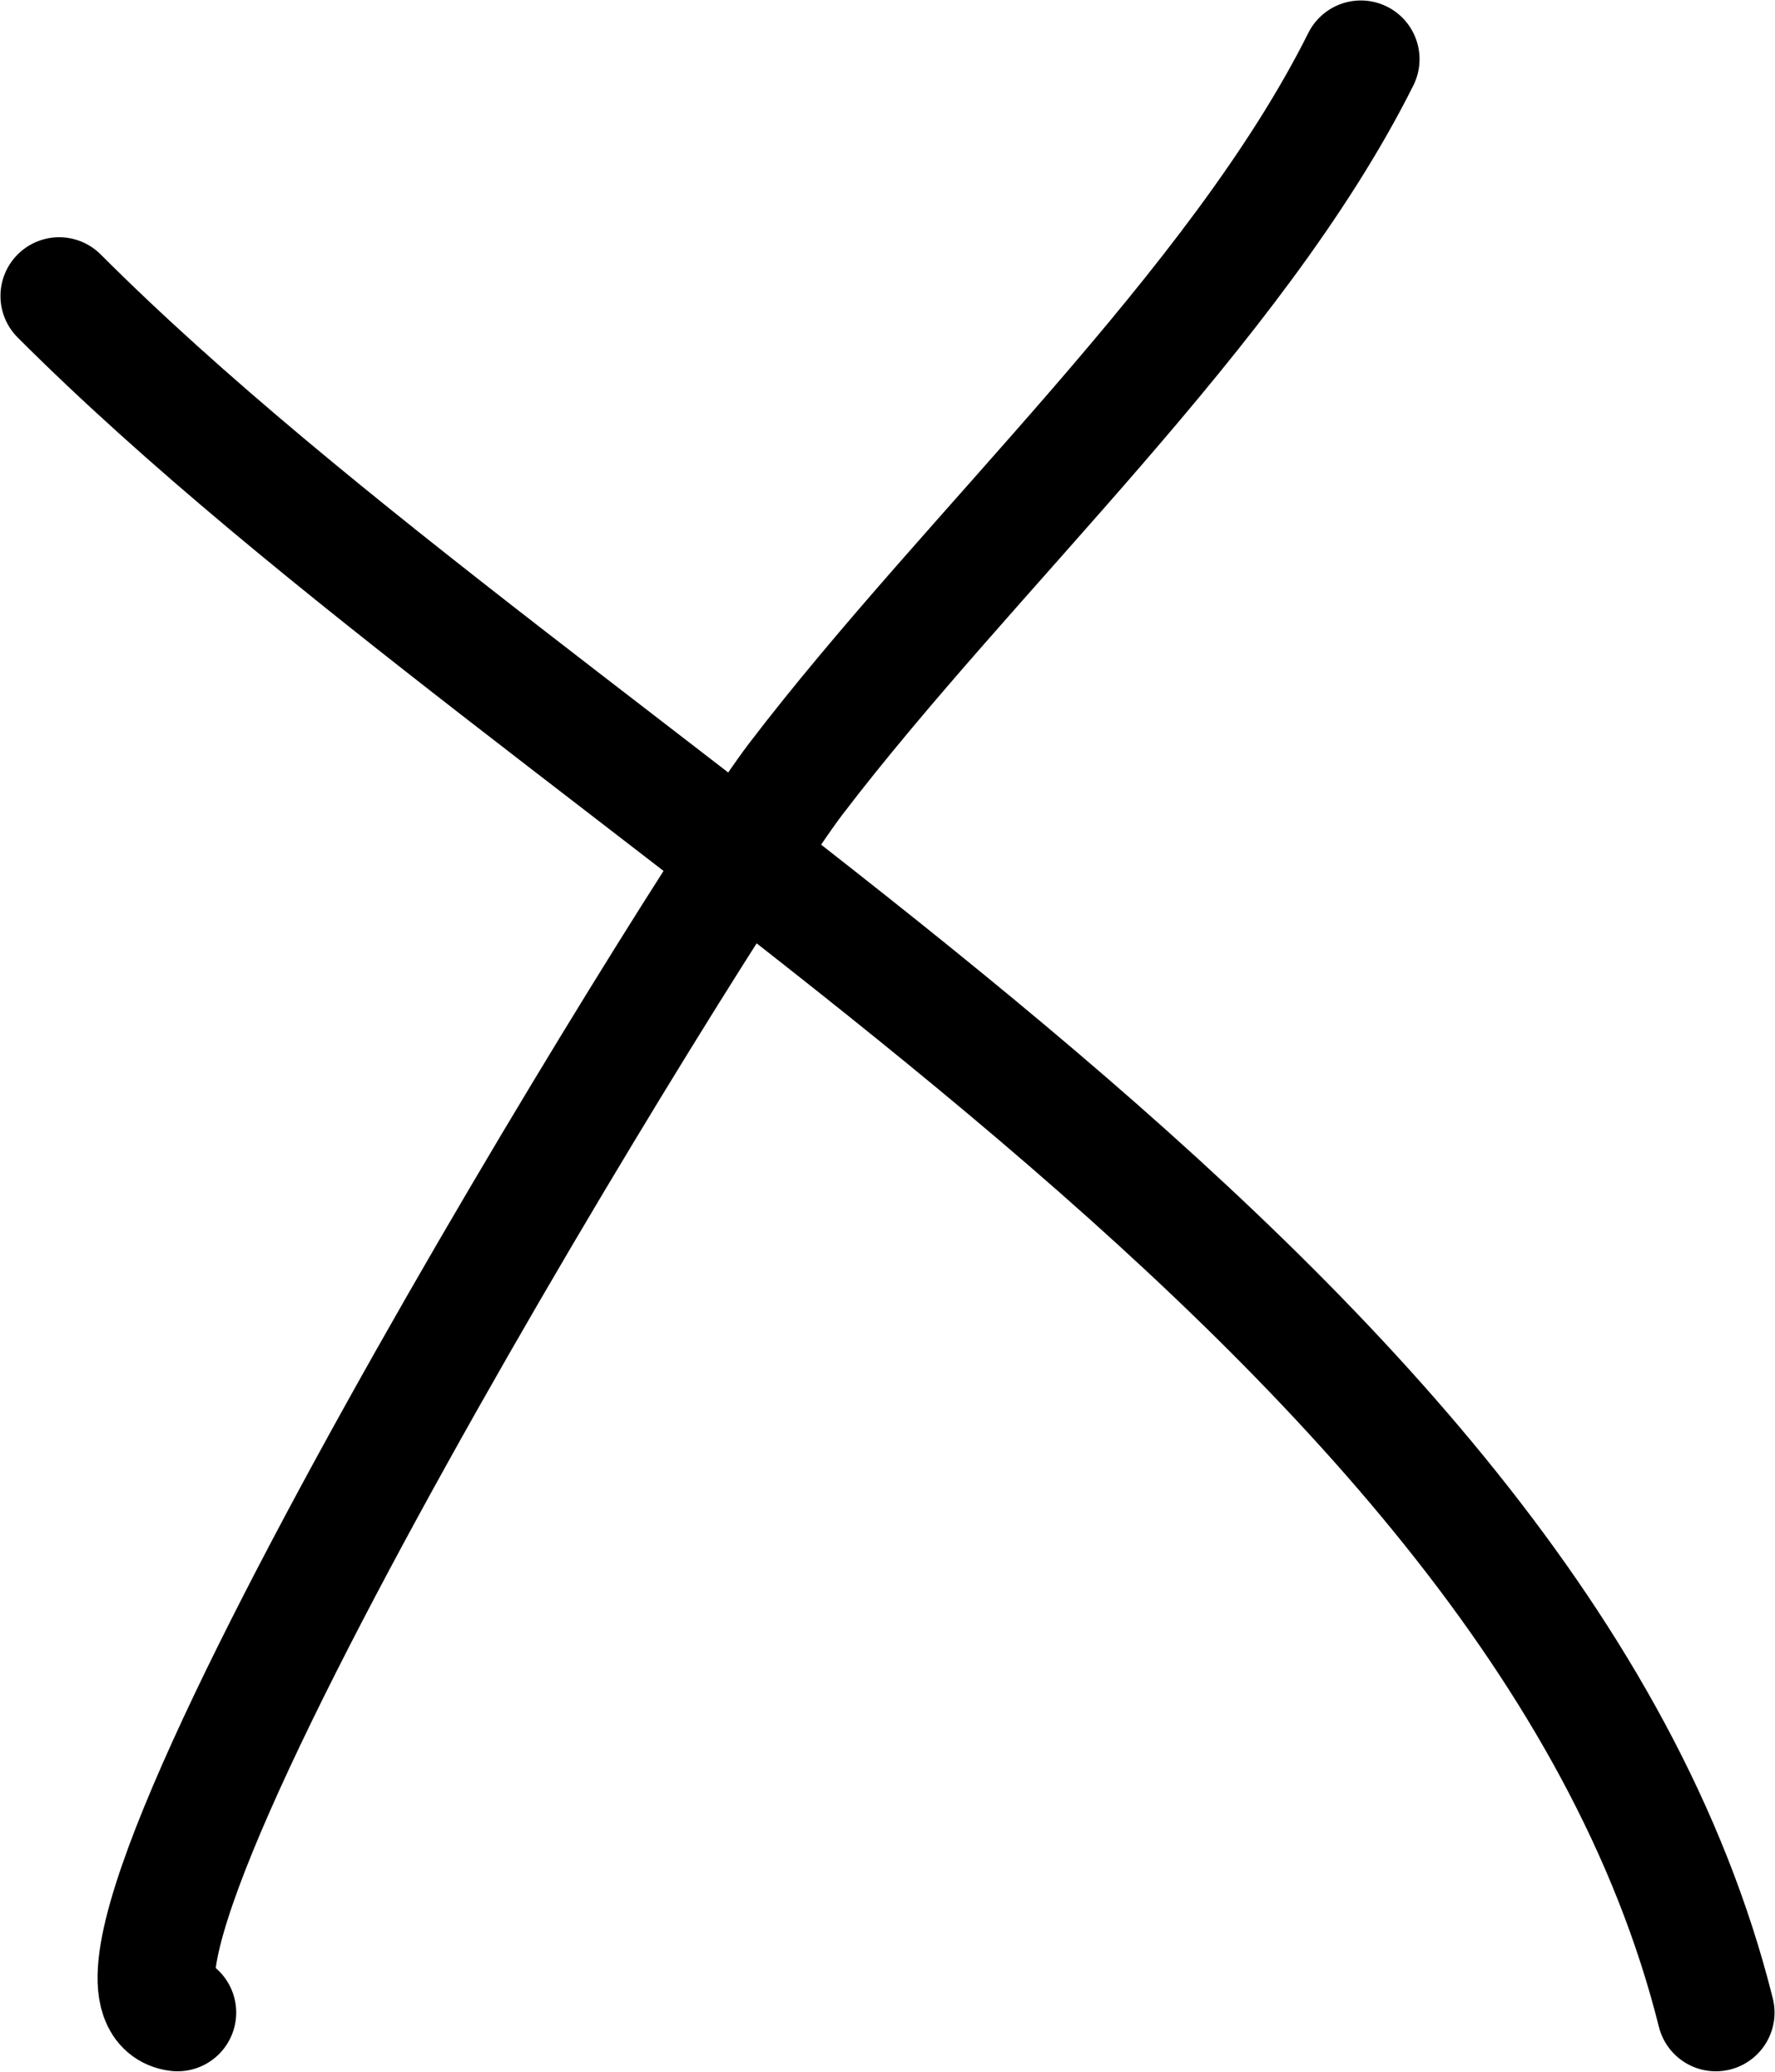 <?xml version="1.0" encoding="UTF-8"?> <svg xmlns="http://www.w3.org/2000/svg" width="1920" height="2240" viewBox="0 0 1920 2240" fill="none"> <path d="M191.999 2176C31.629 2155.95 760.408 973.748 860.443 842.667C1049.29 595.21 1337.03 333.939 1472 64M64 320C604.835 860.835 1660.05 1392.19 1856 2176" stroke="black" stroke-width="127" stroke-linecap="round"></path> </svg> 